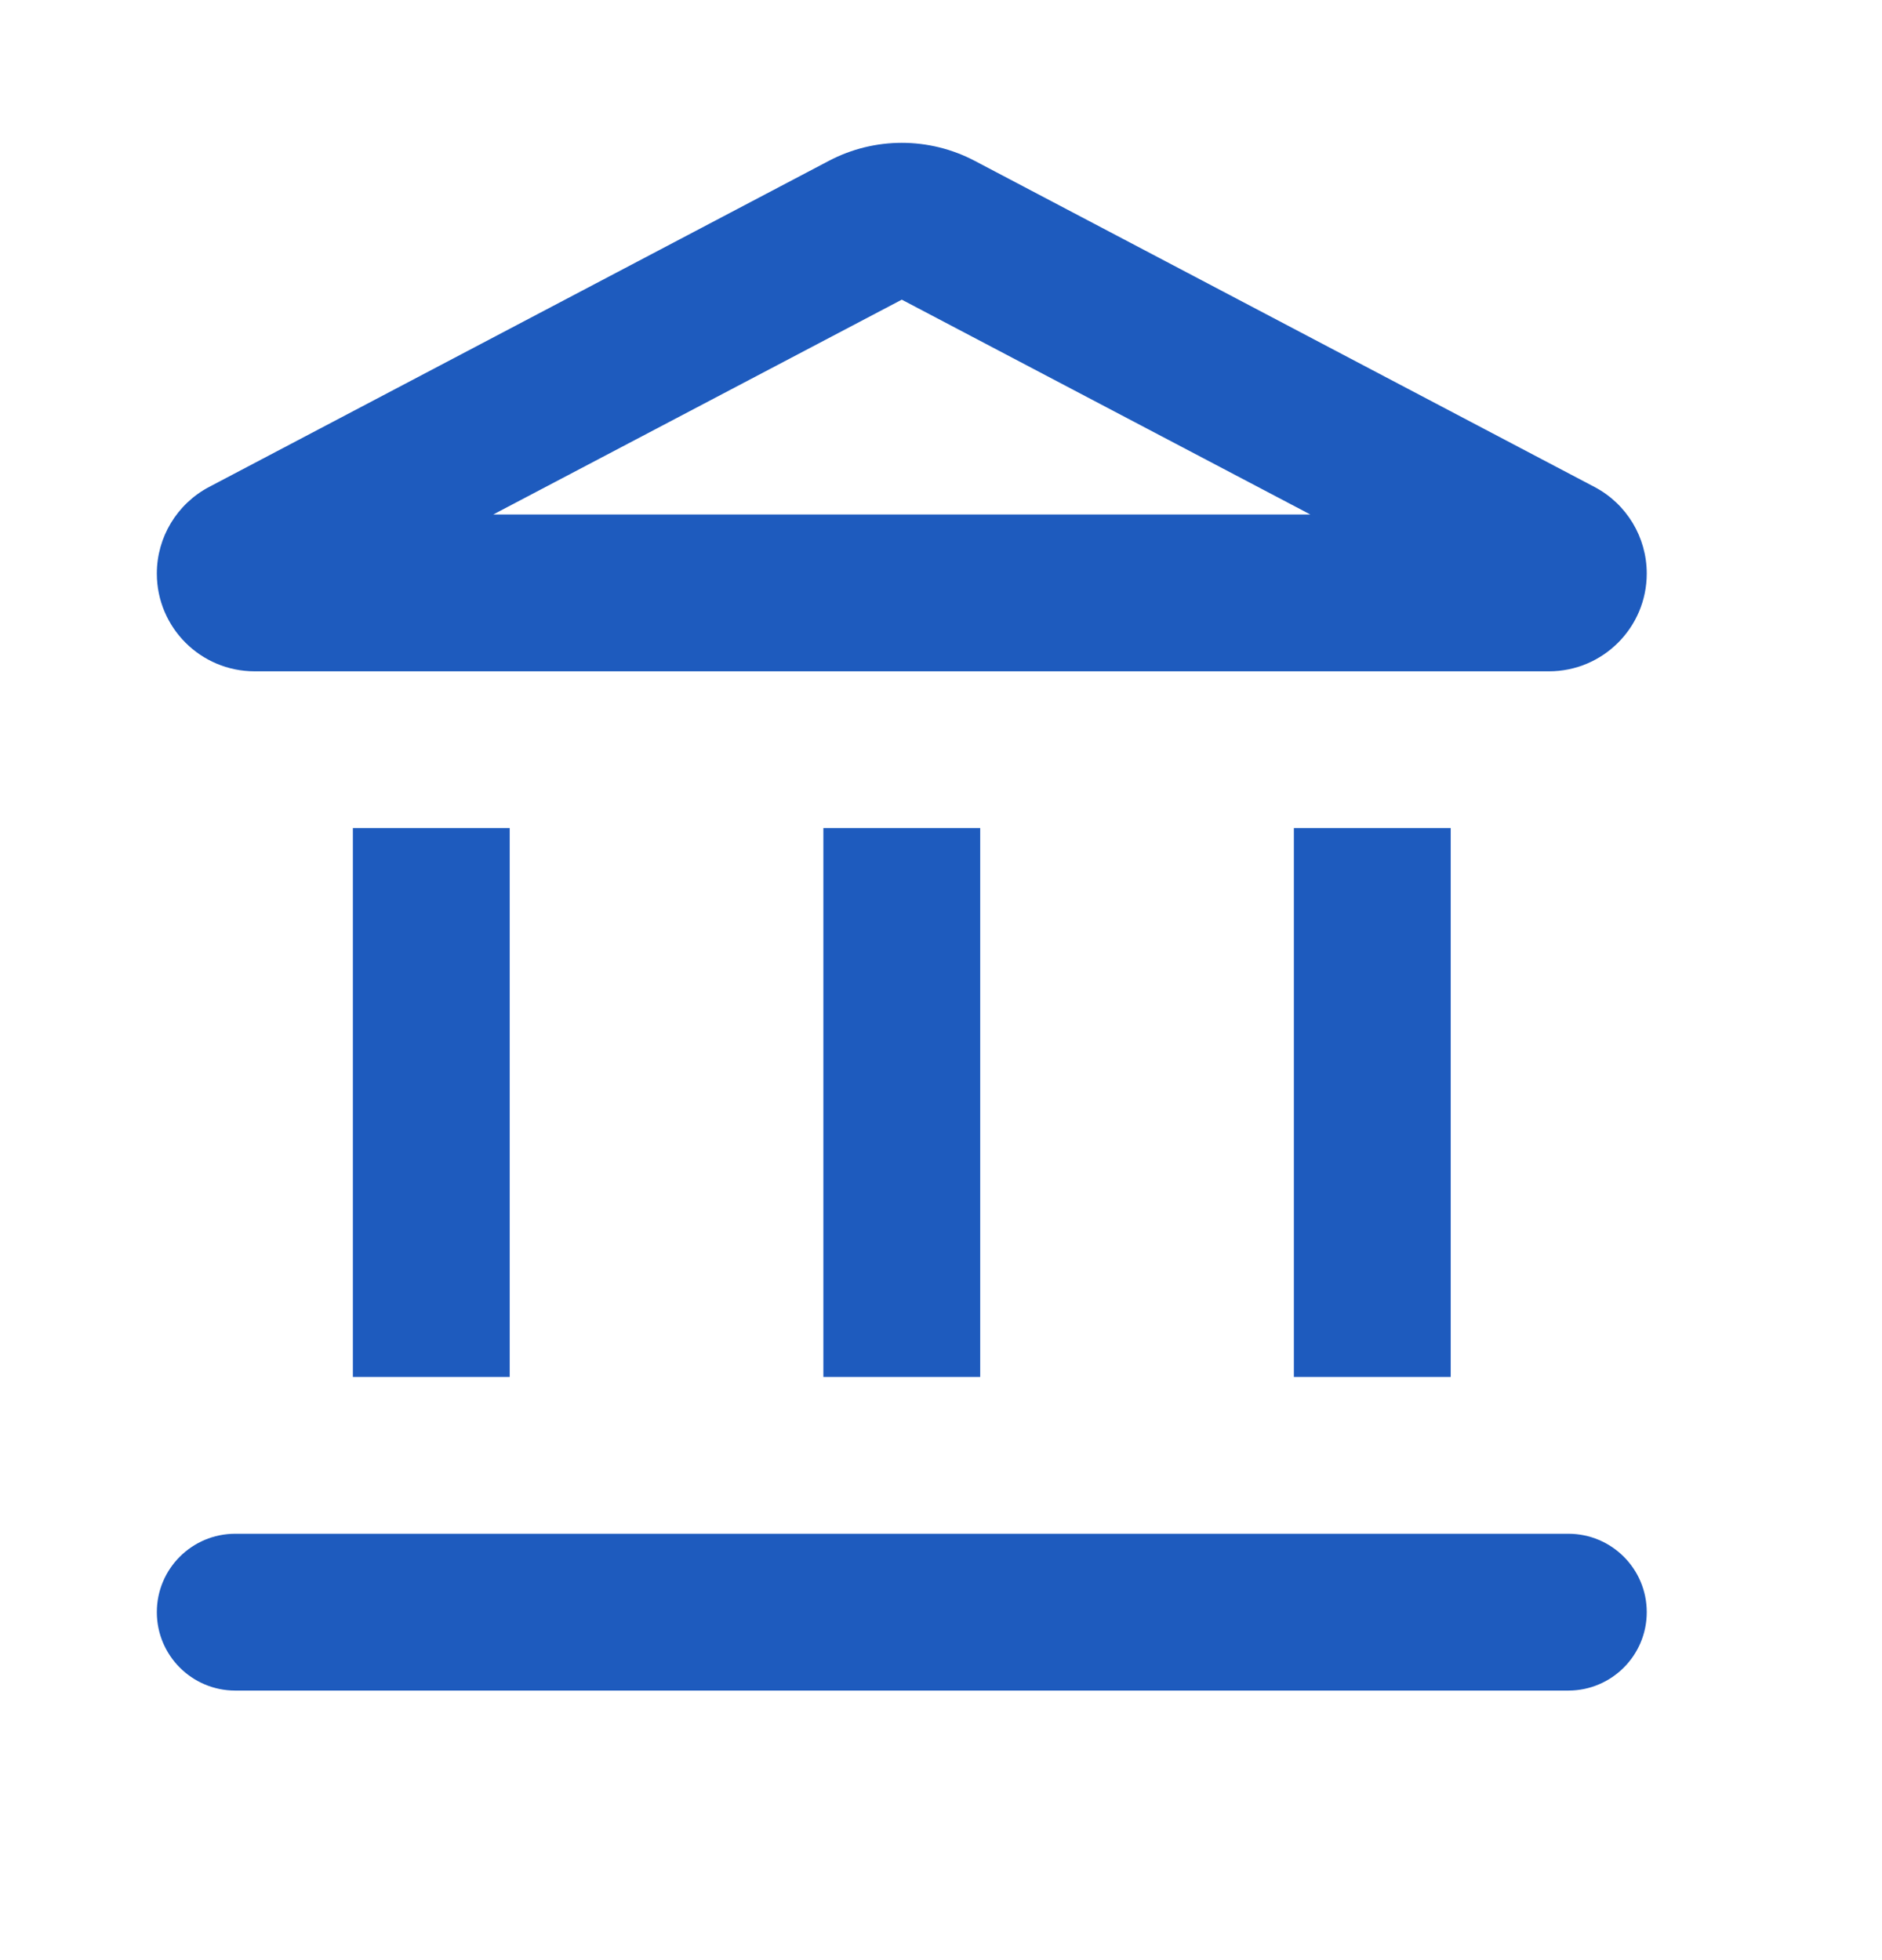 <svg width="24" height="25" viewBox="0 0 24 25" fill="none" xmlns="http://www.w3.org/2000/svg">
<path d="M6.5 10.562H4.5V17.562H6.5V10.562ZM12.5 10.562H10.5V17.562H12.5V10.562ZM21 20.562C21 20.009 20.552 19.562 20 19.562H3C2.448 19.562 2 20.009 2 20.562C2 21.114 2.448 21.562 3 21.562H20C20.552 21.562 21 21.114 21 20.562ZM18.5 10.562H16.5V17.562H18.5V10.562ZM11.5 3.822L16.71 6.562H6.29L11.5 3.822ZM12.431 2.052C11.848 1.745 11.152 1.745 10.569 2.052L2.666 6.211C2.257 6.427 2 6.852 2 7.315C2 8.003 2.558 8.562 3.247 8.562H19.753C20.442 8.562 21 8.003 21 7.315C21 6.852 20.744 6.427 20.334 6.211L12.431 2.052Z" fill="#1E5BBE"/>
</svg>
